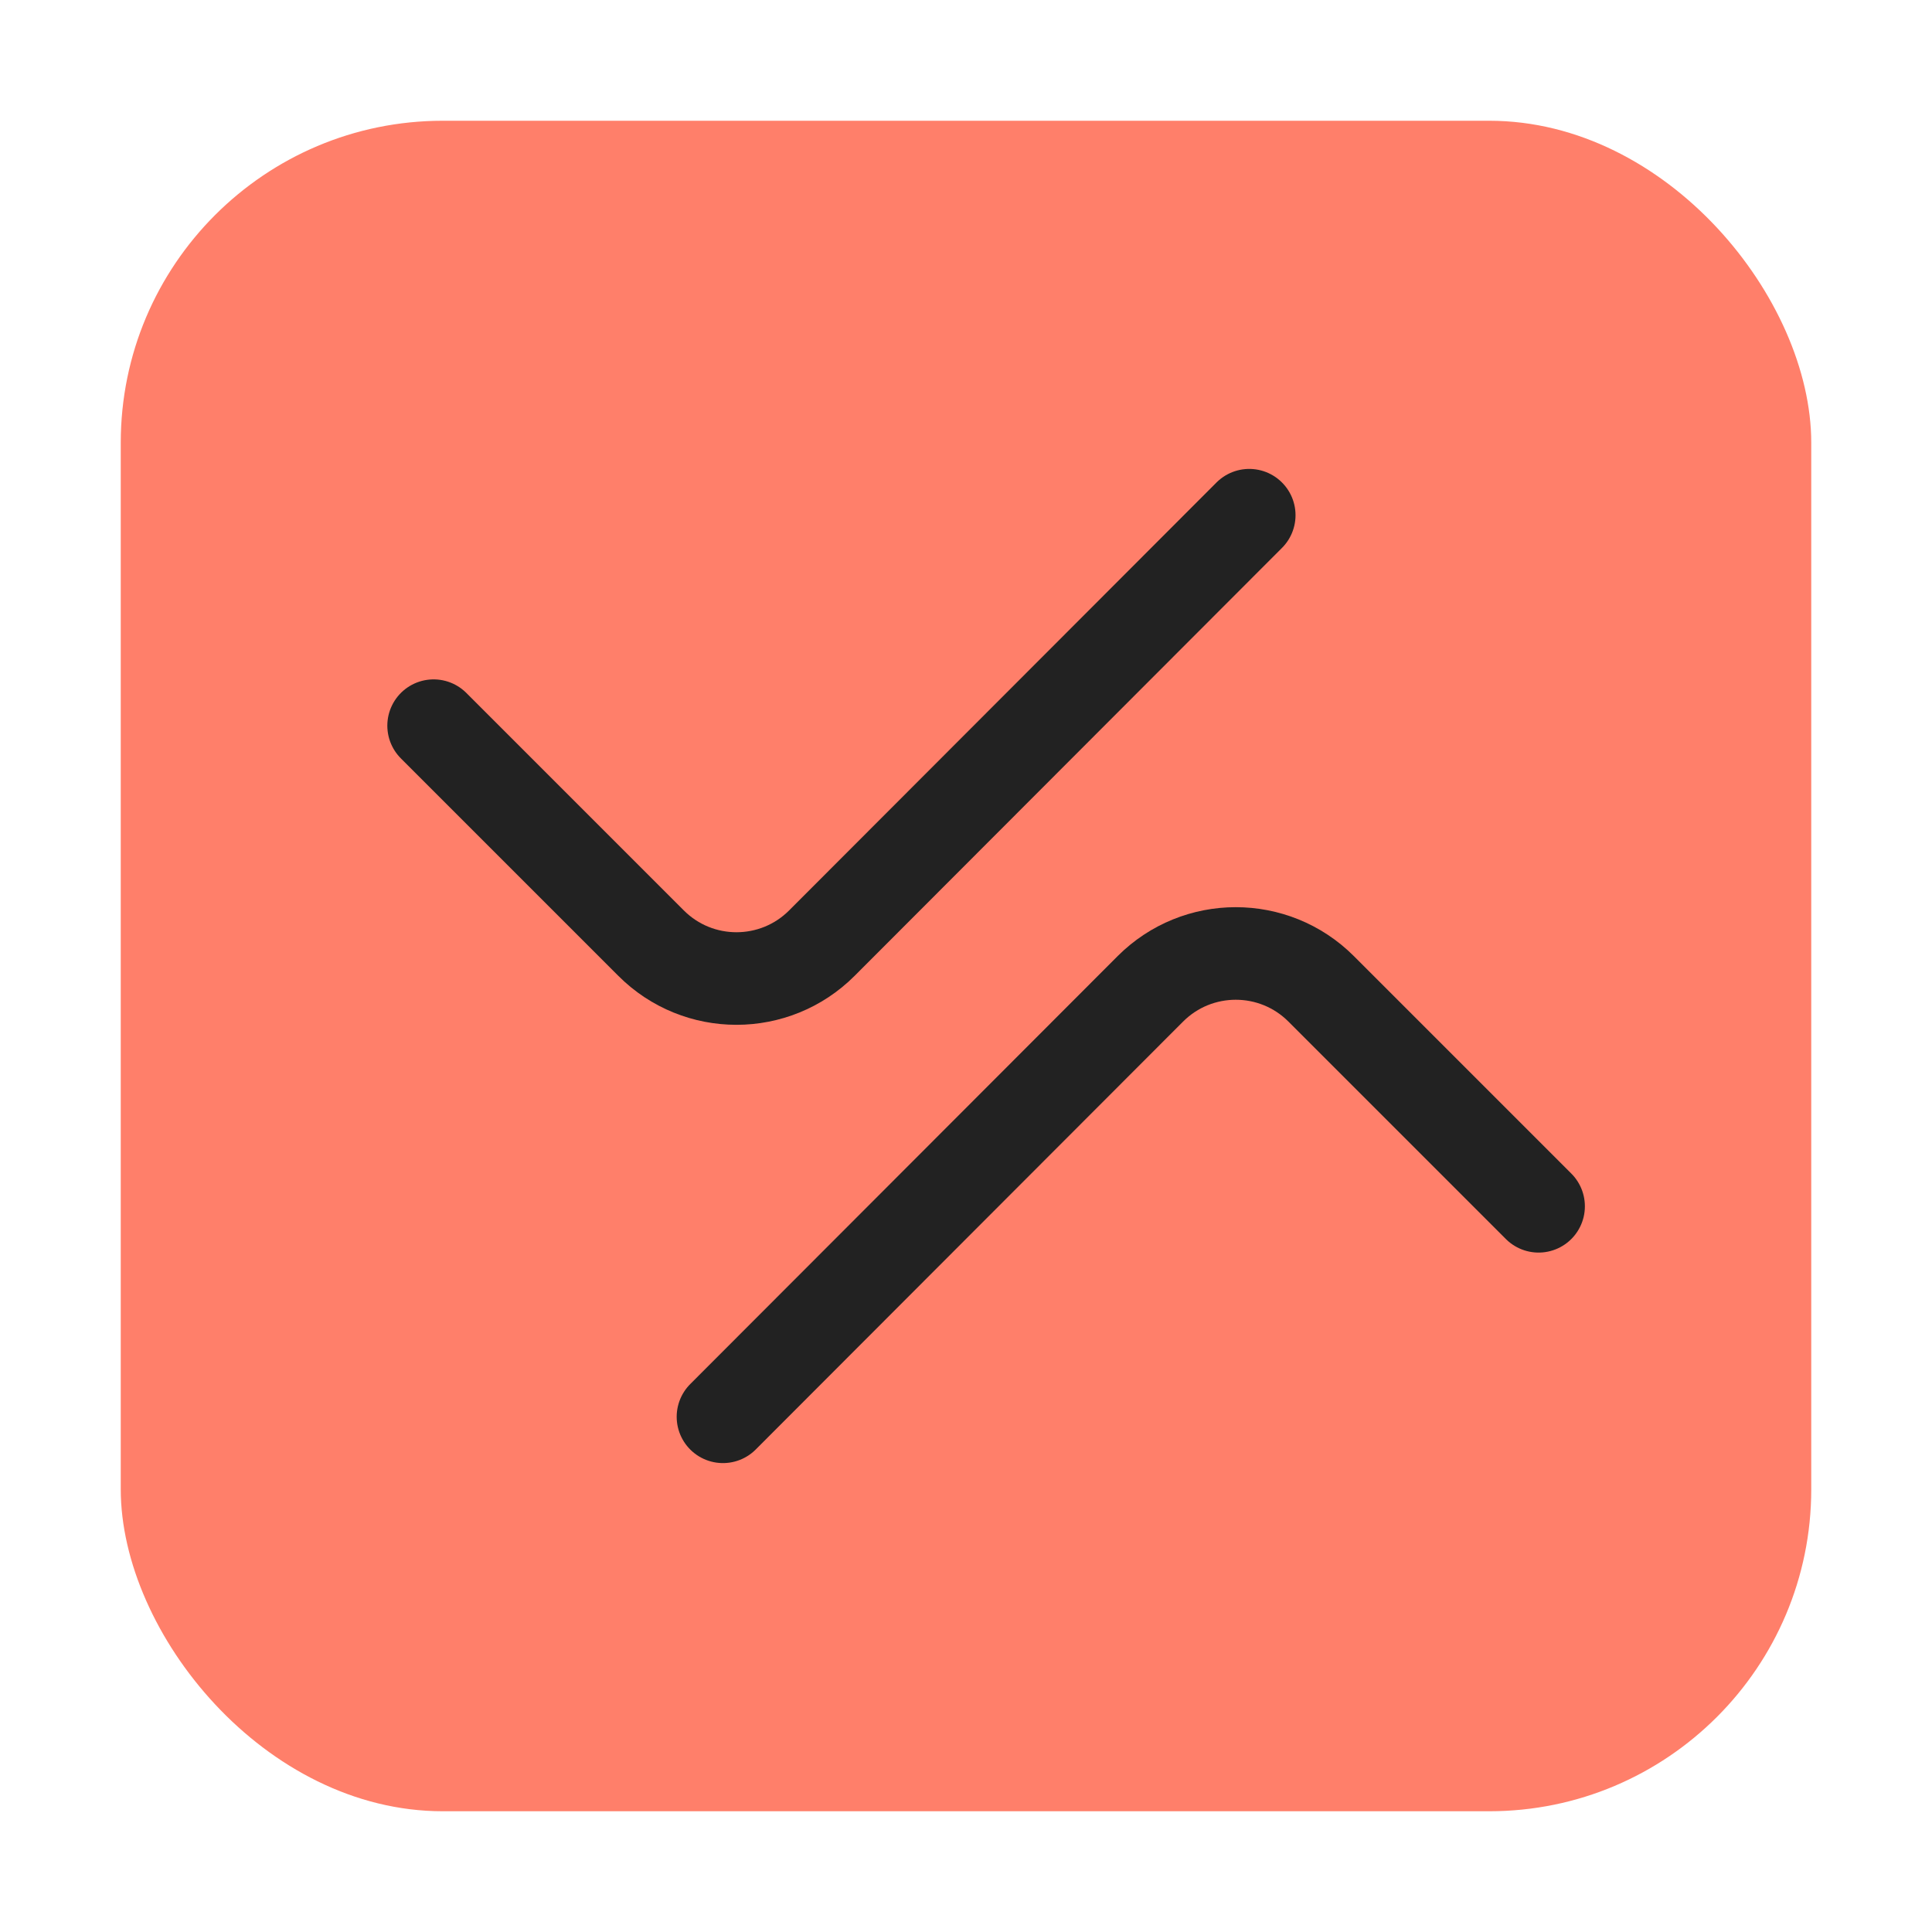 <svg width="48" height="48" viewBox="0 0 48 48" fill="none" xmlns="http://www.w3.org/2000/svg">
<rect x="3" y="3" width="42" height="42" rx="8" fill="#FF7F6A"/>
<path d="M38.226 29.97L32.823 24.567C31.651 23.395 29.75 23.396 28.579 24.569L17.962 35.2" stroke="#222222" stroke-width="2.3" stroke-linecap="round" stroke-linejoin="round"/>
<path d="M10.773 18.029L16.176 23.432C17.348 24.605 19.249 24.604 20.42 23.431L31.037 12.8" stroke="#222222" stroke-width="2.3" stroke-linecap="round" stroke-linejoin="round"/>
</svg>
